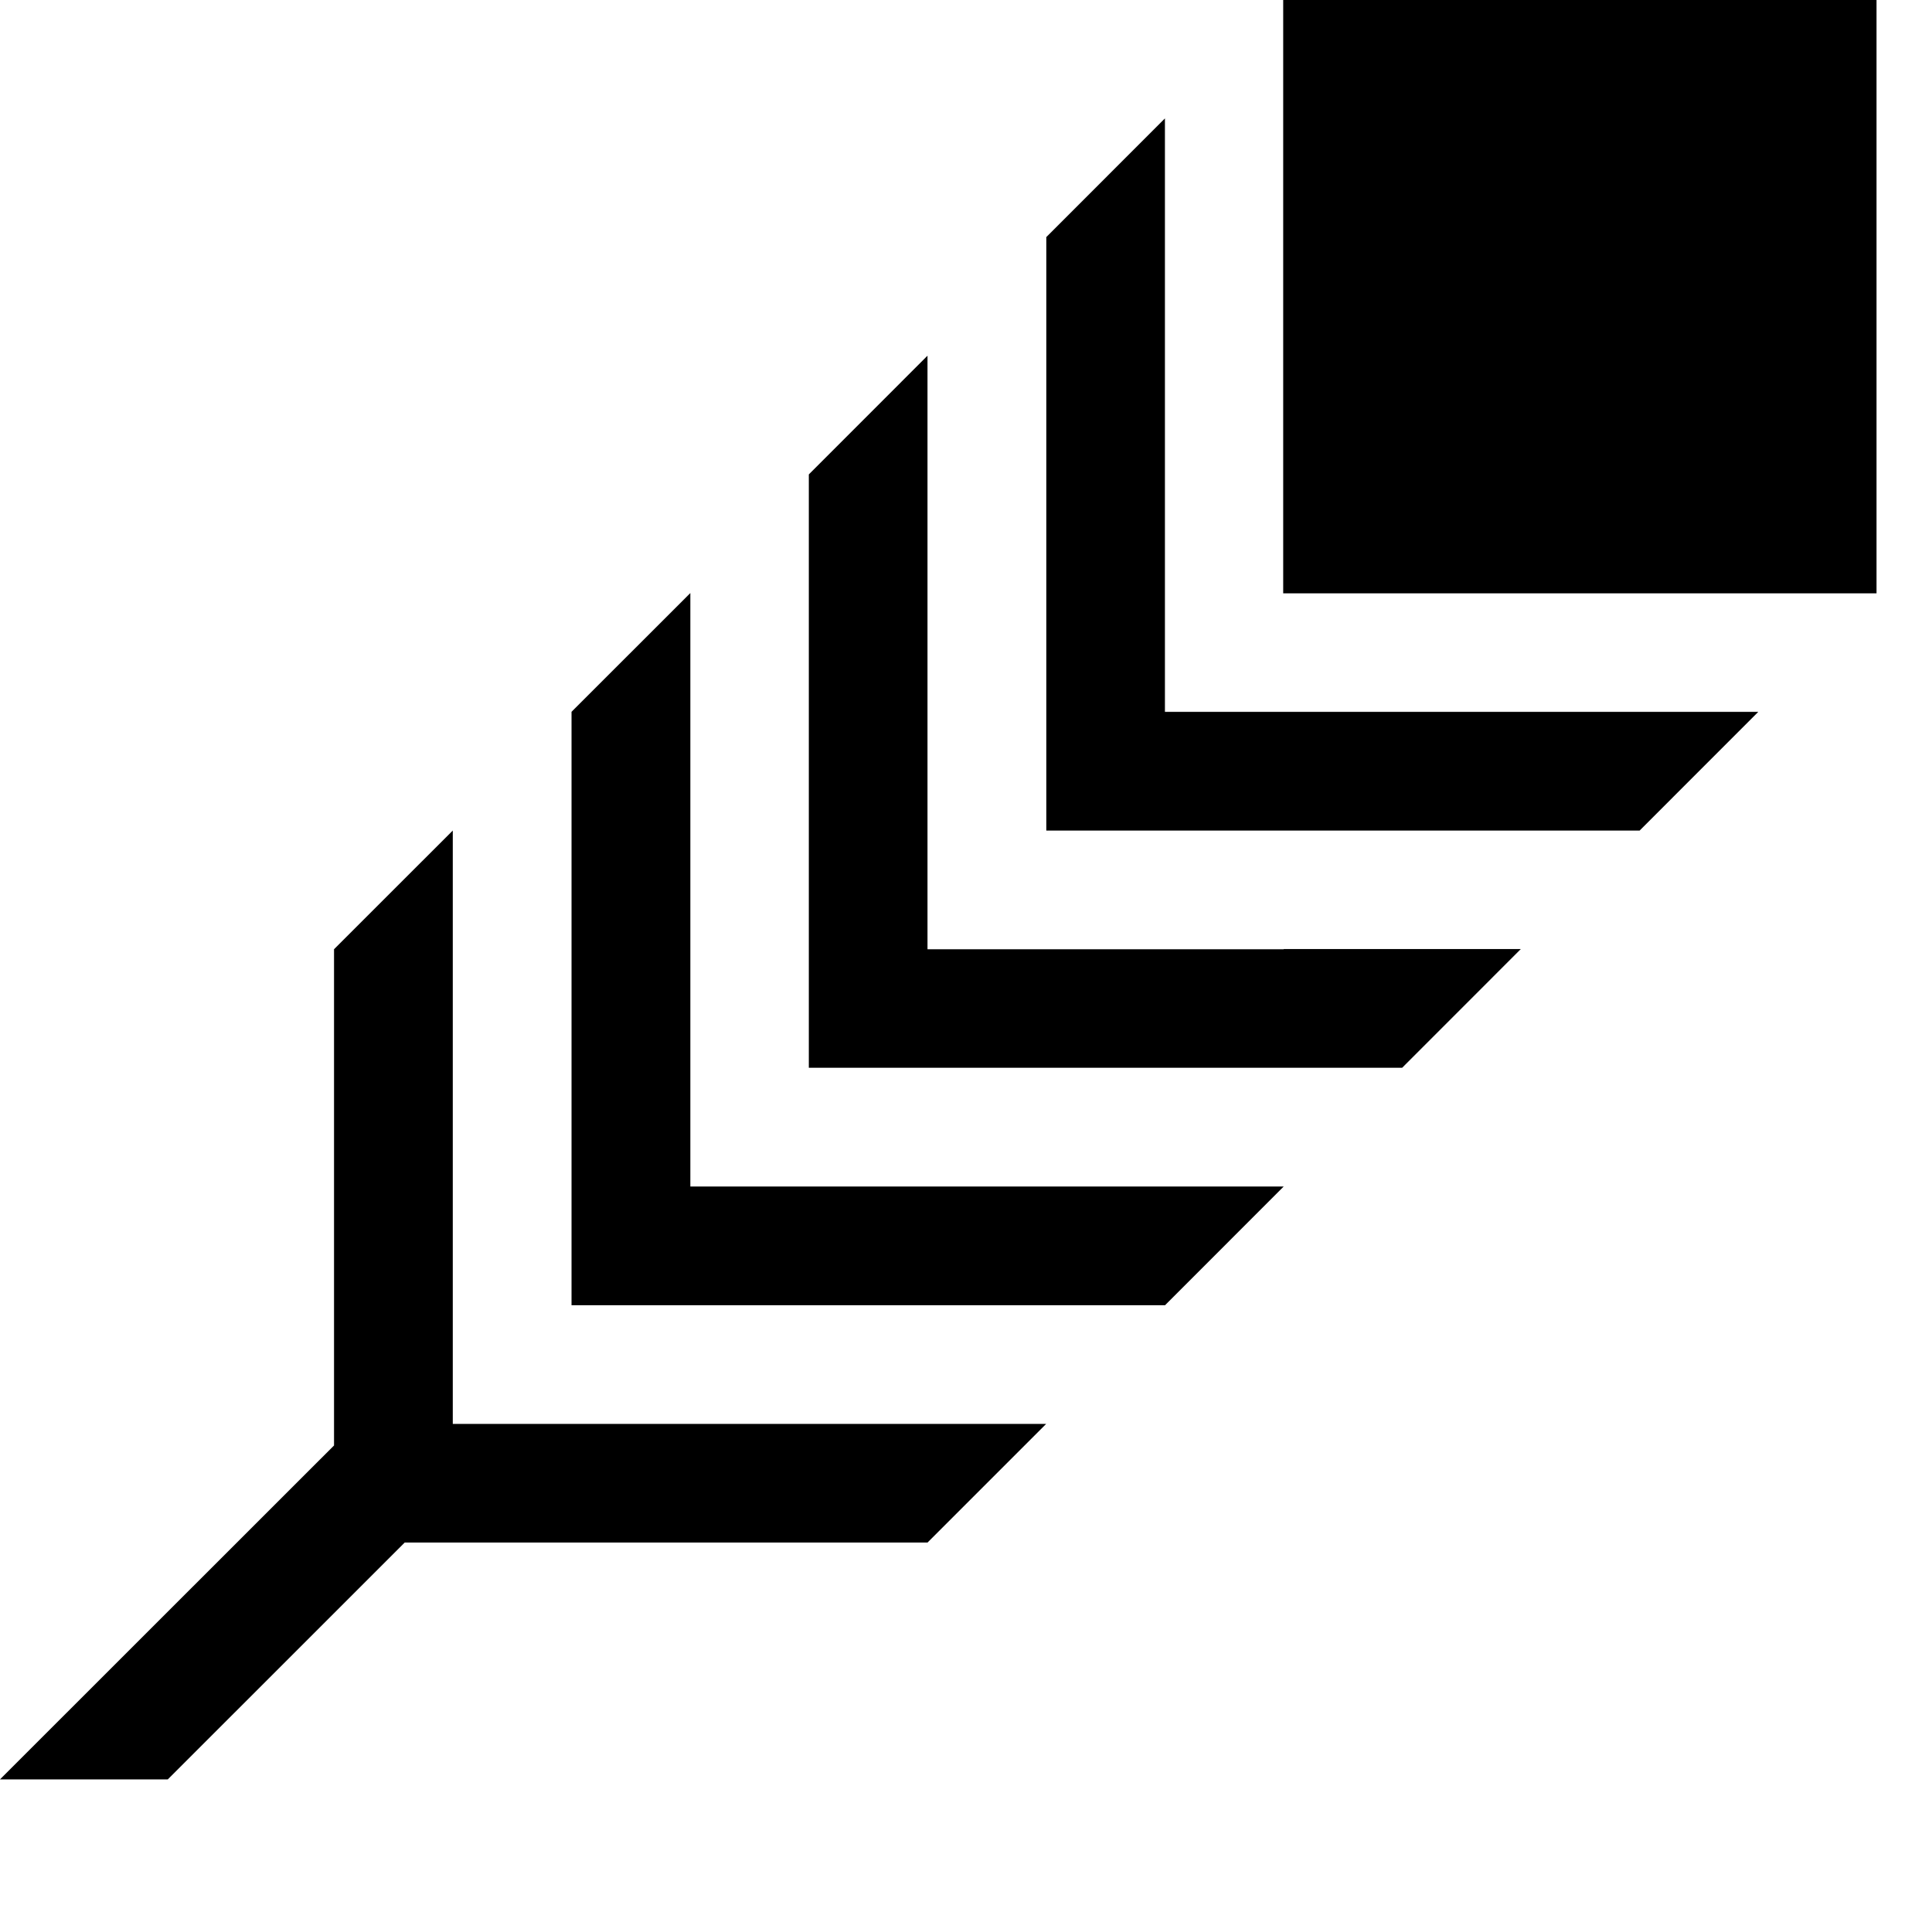 <svg width="28" height="28" viewBox="0 0 28 28" xmlns="http://www.w3.org/2000/svg">
<style>
  path { fill: black; }
  @media (prefers-color-scheme: dark) {
    path { fill: white; }
  }
</style>
<path d="M6.562 12.037L4.841 13.757V20.949L0 25.788H2.432L5.865 22.356H13.442L15.162 20.636H6.562V12.037Z" />
<path d="M10.004 8.596L8.283 10.316V18.917H16.884L18.604 17.196H10.005V8.597L10.004 8.596Z" />
<path d="M18.605 13.757H13.442V5.155L11.722 6.876V15.475H20.321L22.041 13.754H18.604L18.605 13.757Z" />
<path d="M22.046 10.317H16.883V1.716L15.164 3.436V12.037H23.763L25.482 10.317H22.046Z" />
<path d="M18.597 6.1512e-05V8.599H27.196V6.1512e-05H18.597Z" />
</svg>
